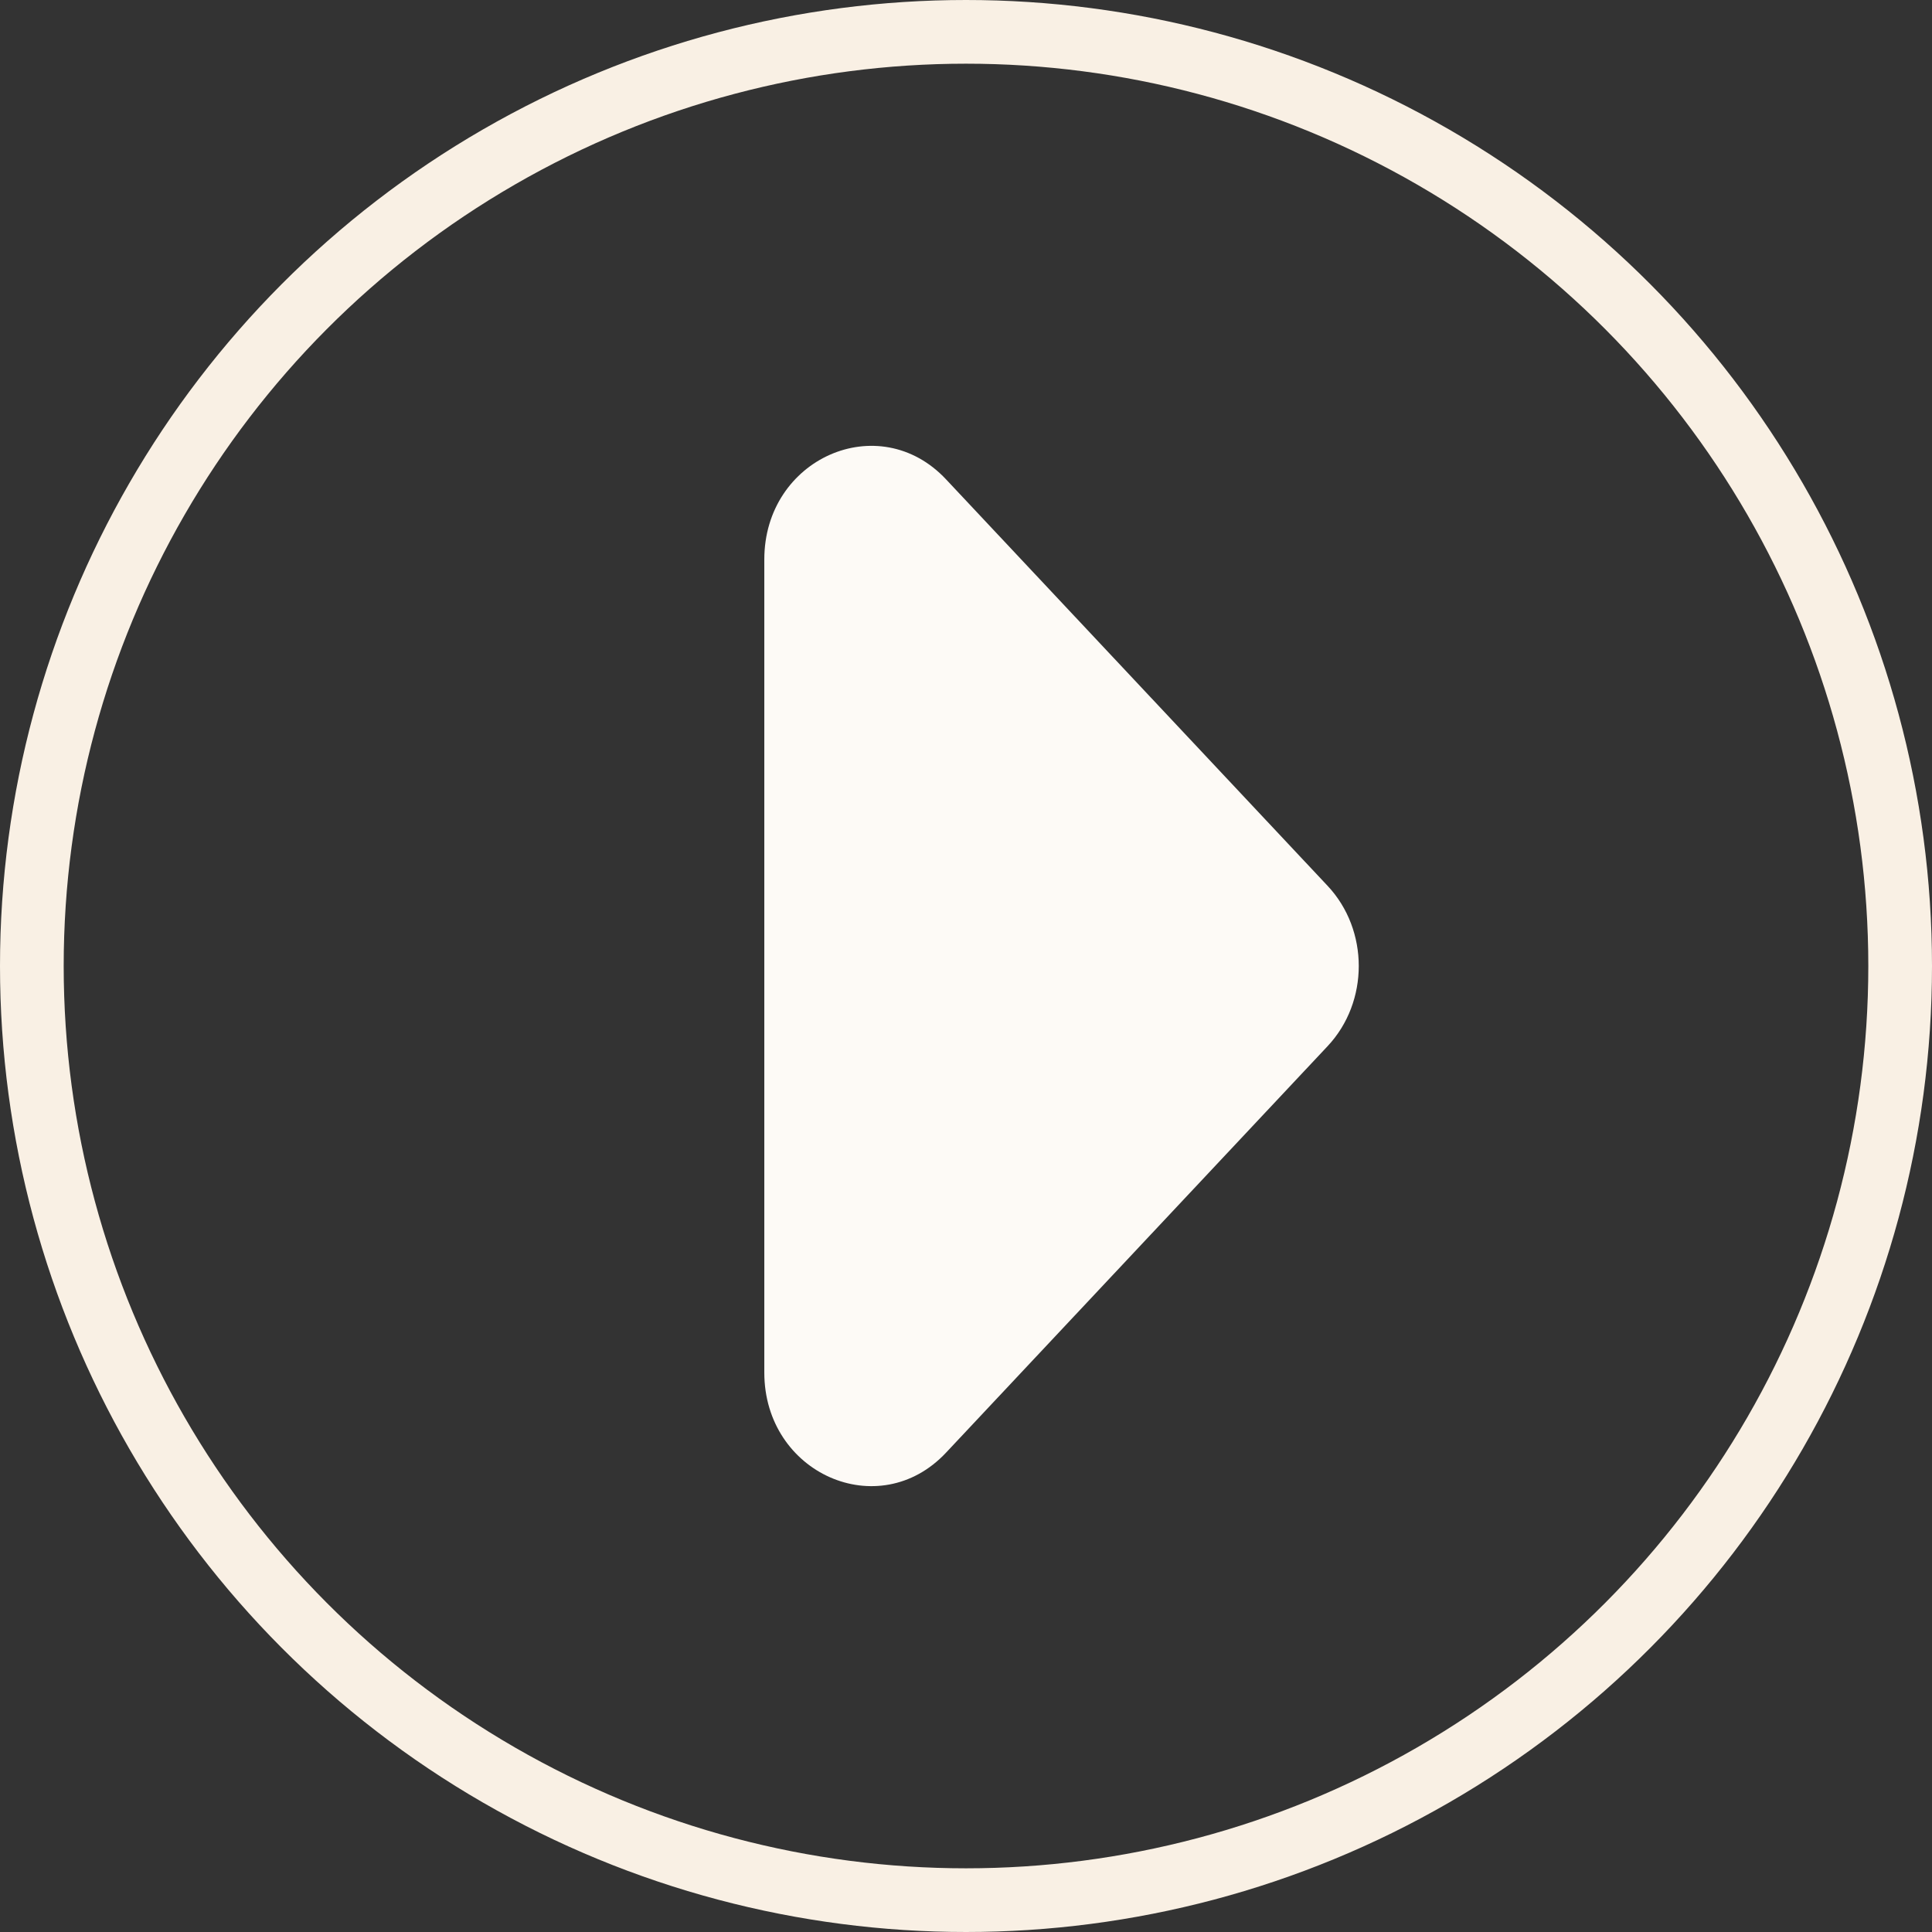 <svg width="91" height="91" viewBox="0 0 91 91" fill="none" xmlns="http://www.w3.org/2000/svg">
<rect x="0" y="0" width="91" height="91" fill="#333333" stroke="none"/>
<circle cx="45.5" cy="45.5" r="44" stroke="#F9F0E4" stroke-width="3"/>
<path d="M44.557 68.425C41.399 71.789 36 69.407 36 64.649L36 26.351C36 21.593 41.399 19.211 44.557 22.575L62.532 41.724C64.489 43.809 64.489 47.191 62.532 49.276L44.557 68.425Z" fill="#FDFAF6"/>
</svg>
